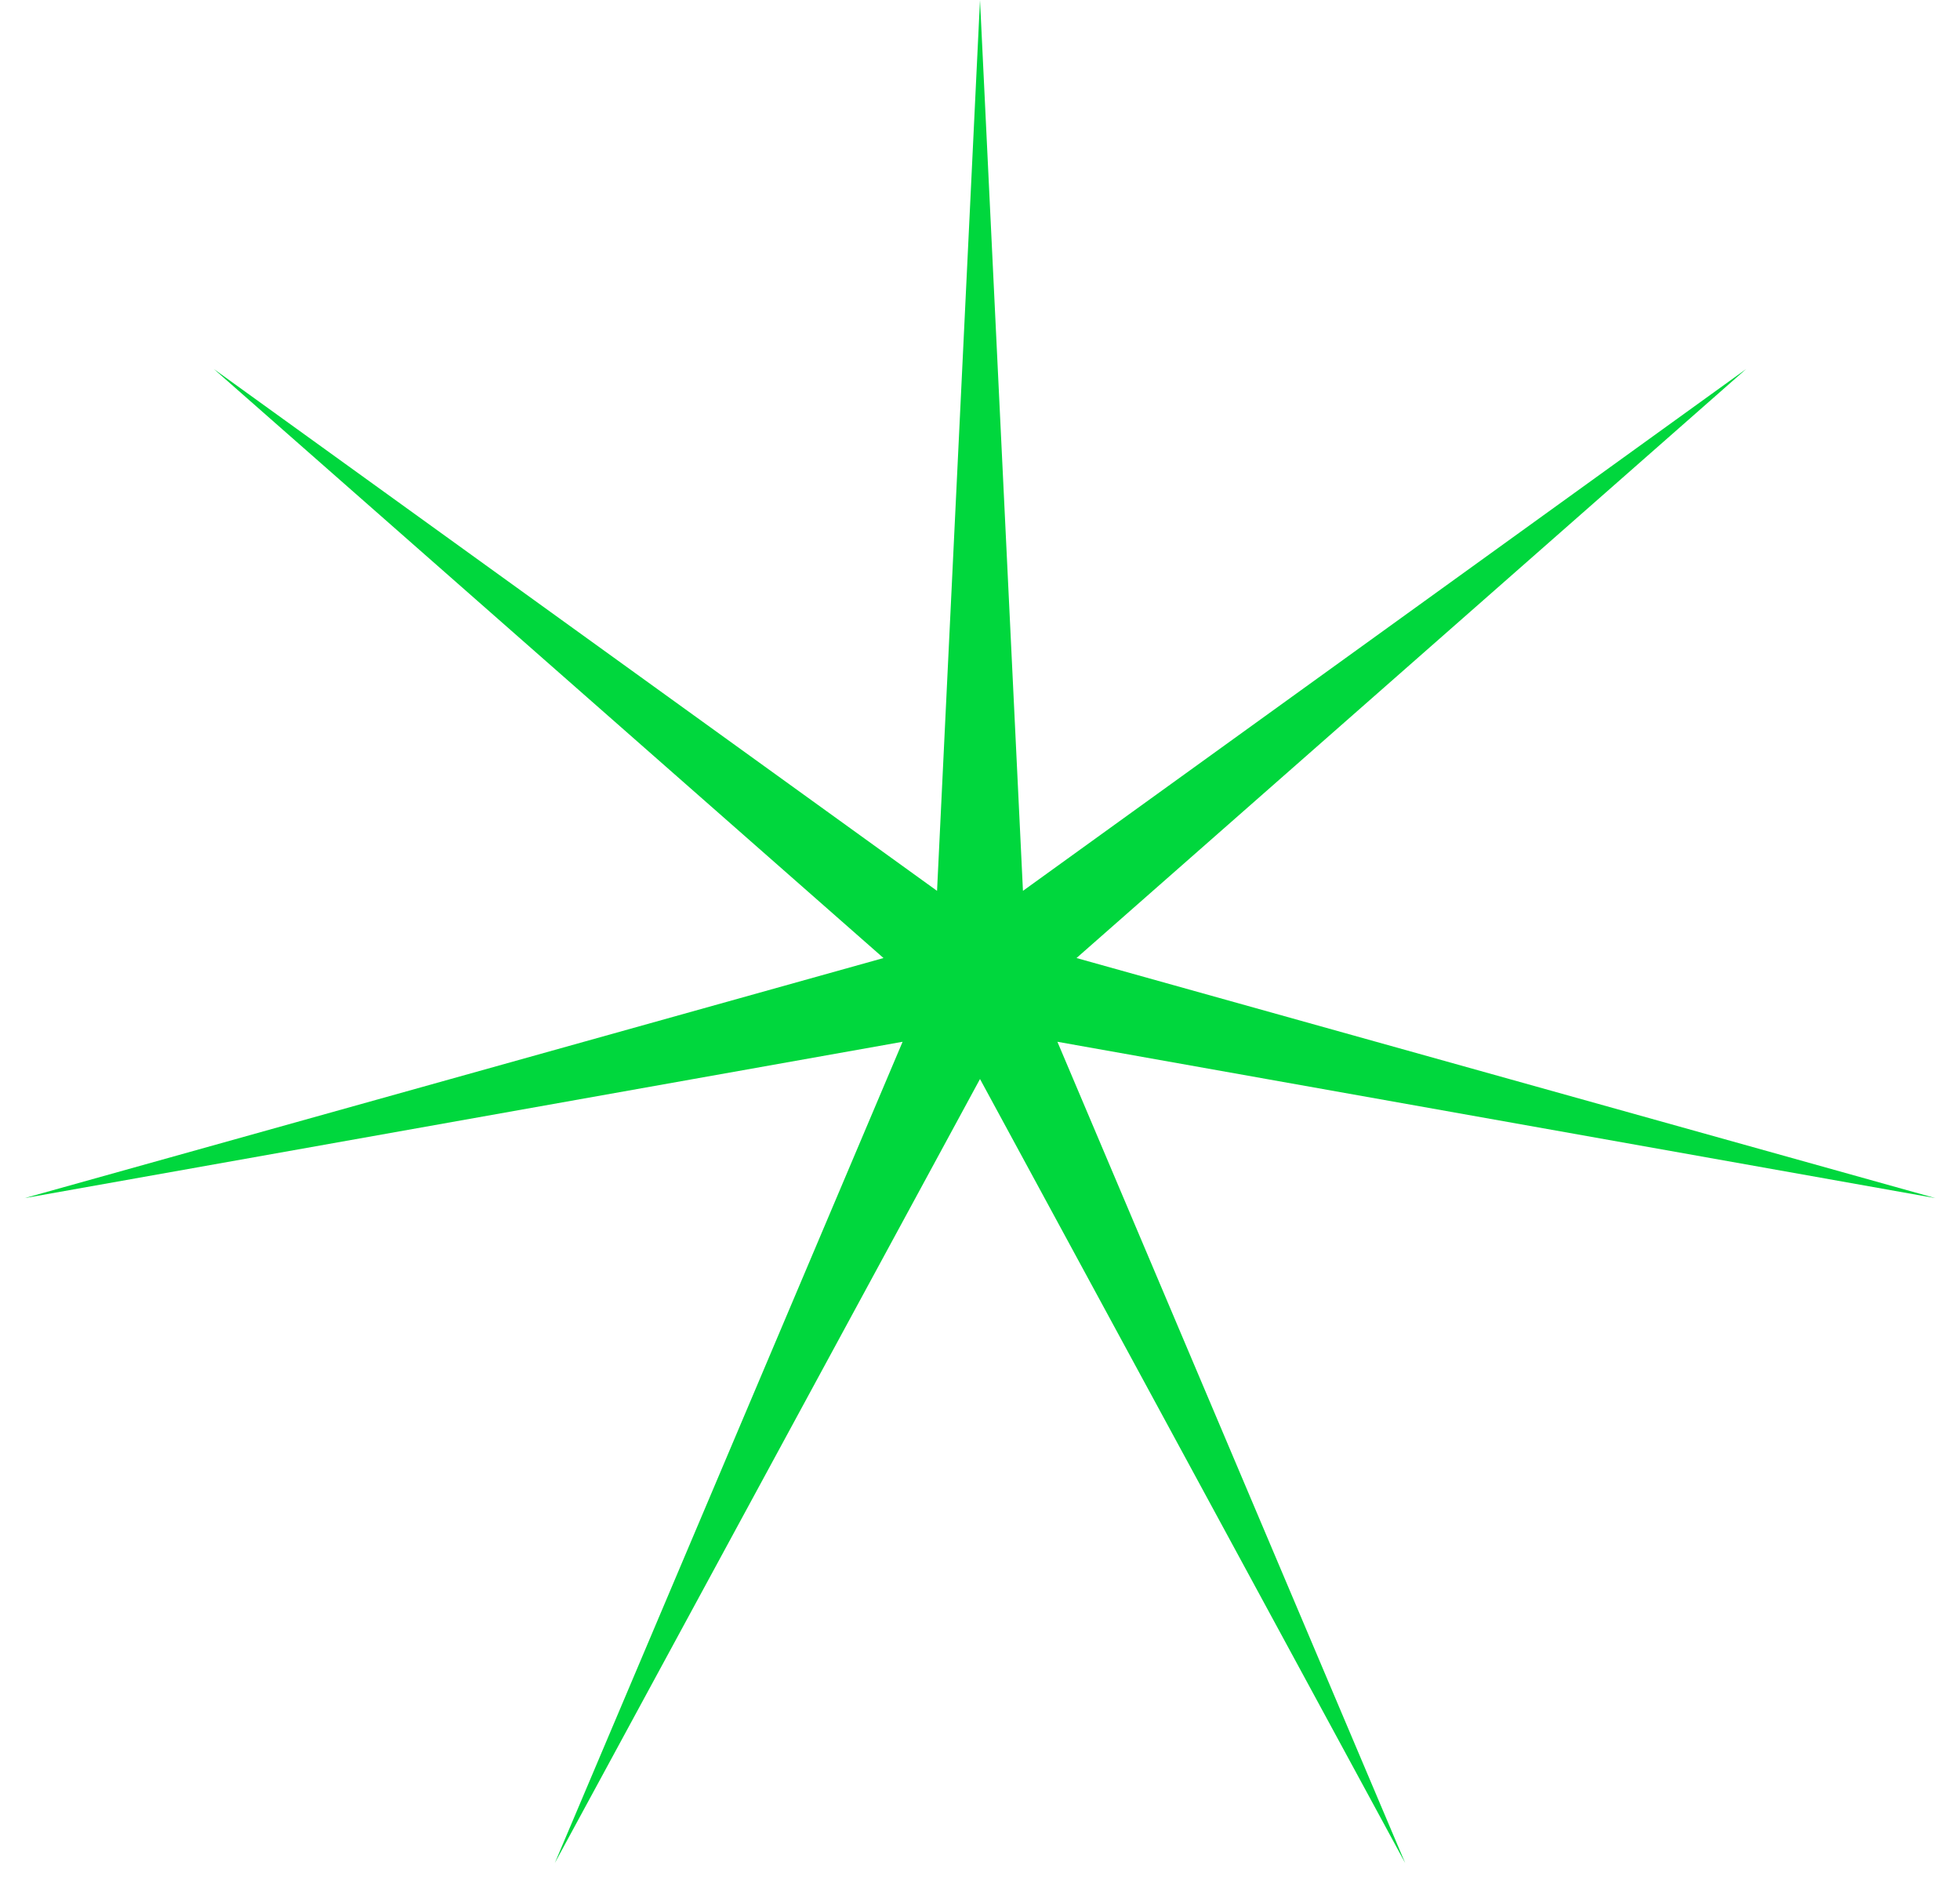 <?xml version="1.0" encoding="UTF-8"?> <svg xmlns="http://www.w3.org/2000/svg" width="47" height="45" viewBox="0 0 47 45" fill="none"> <path d="M23.5 0L24.53 21.361L41.873 8.848L25.814 22.972L46.411 28.729L25.356 24.98L33.696 44.673L23.5 25.873L13.304 44.673L21.644 24.98L0.589 28.729L21.186 22.972L5.127 8.848L22.47 21.361L23.5 0Z" fill="#00D73D"></path> </svg> 